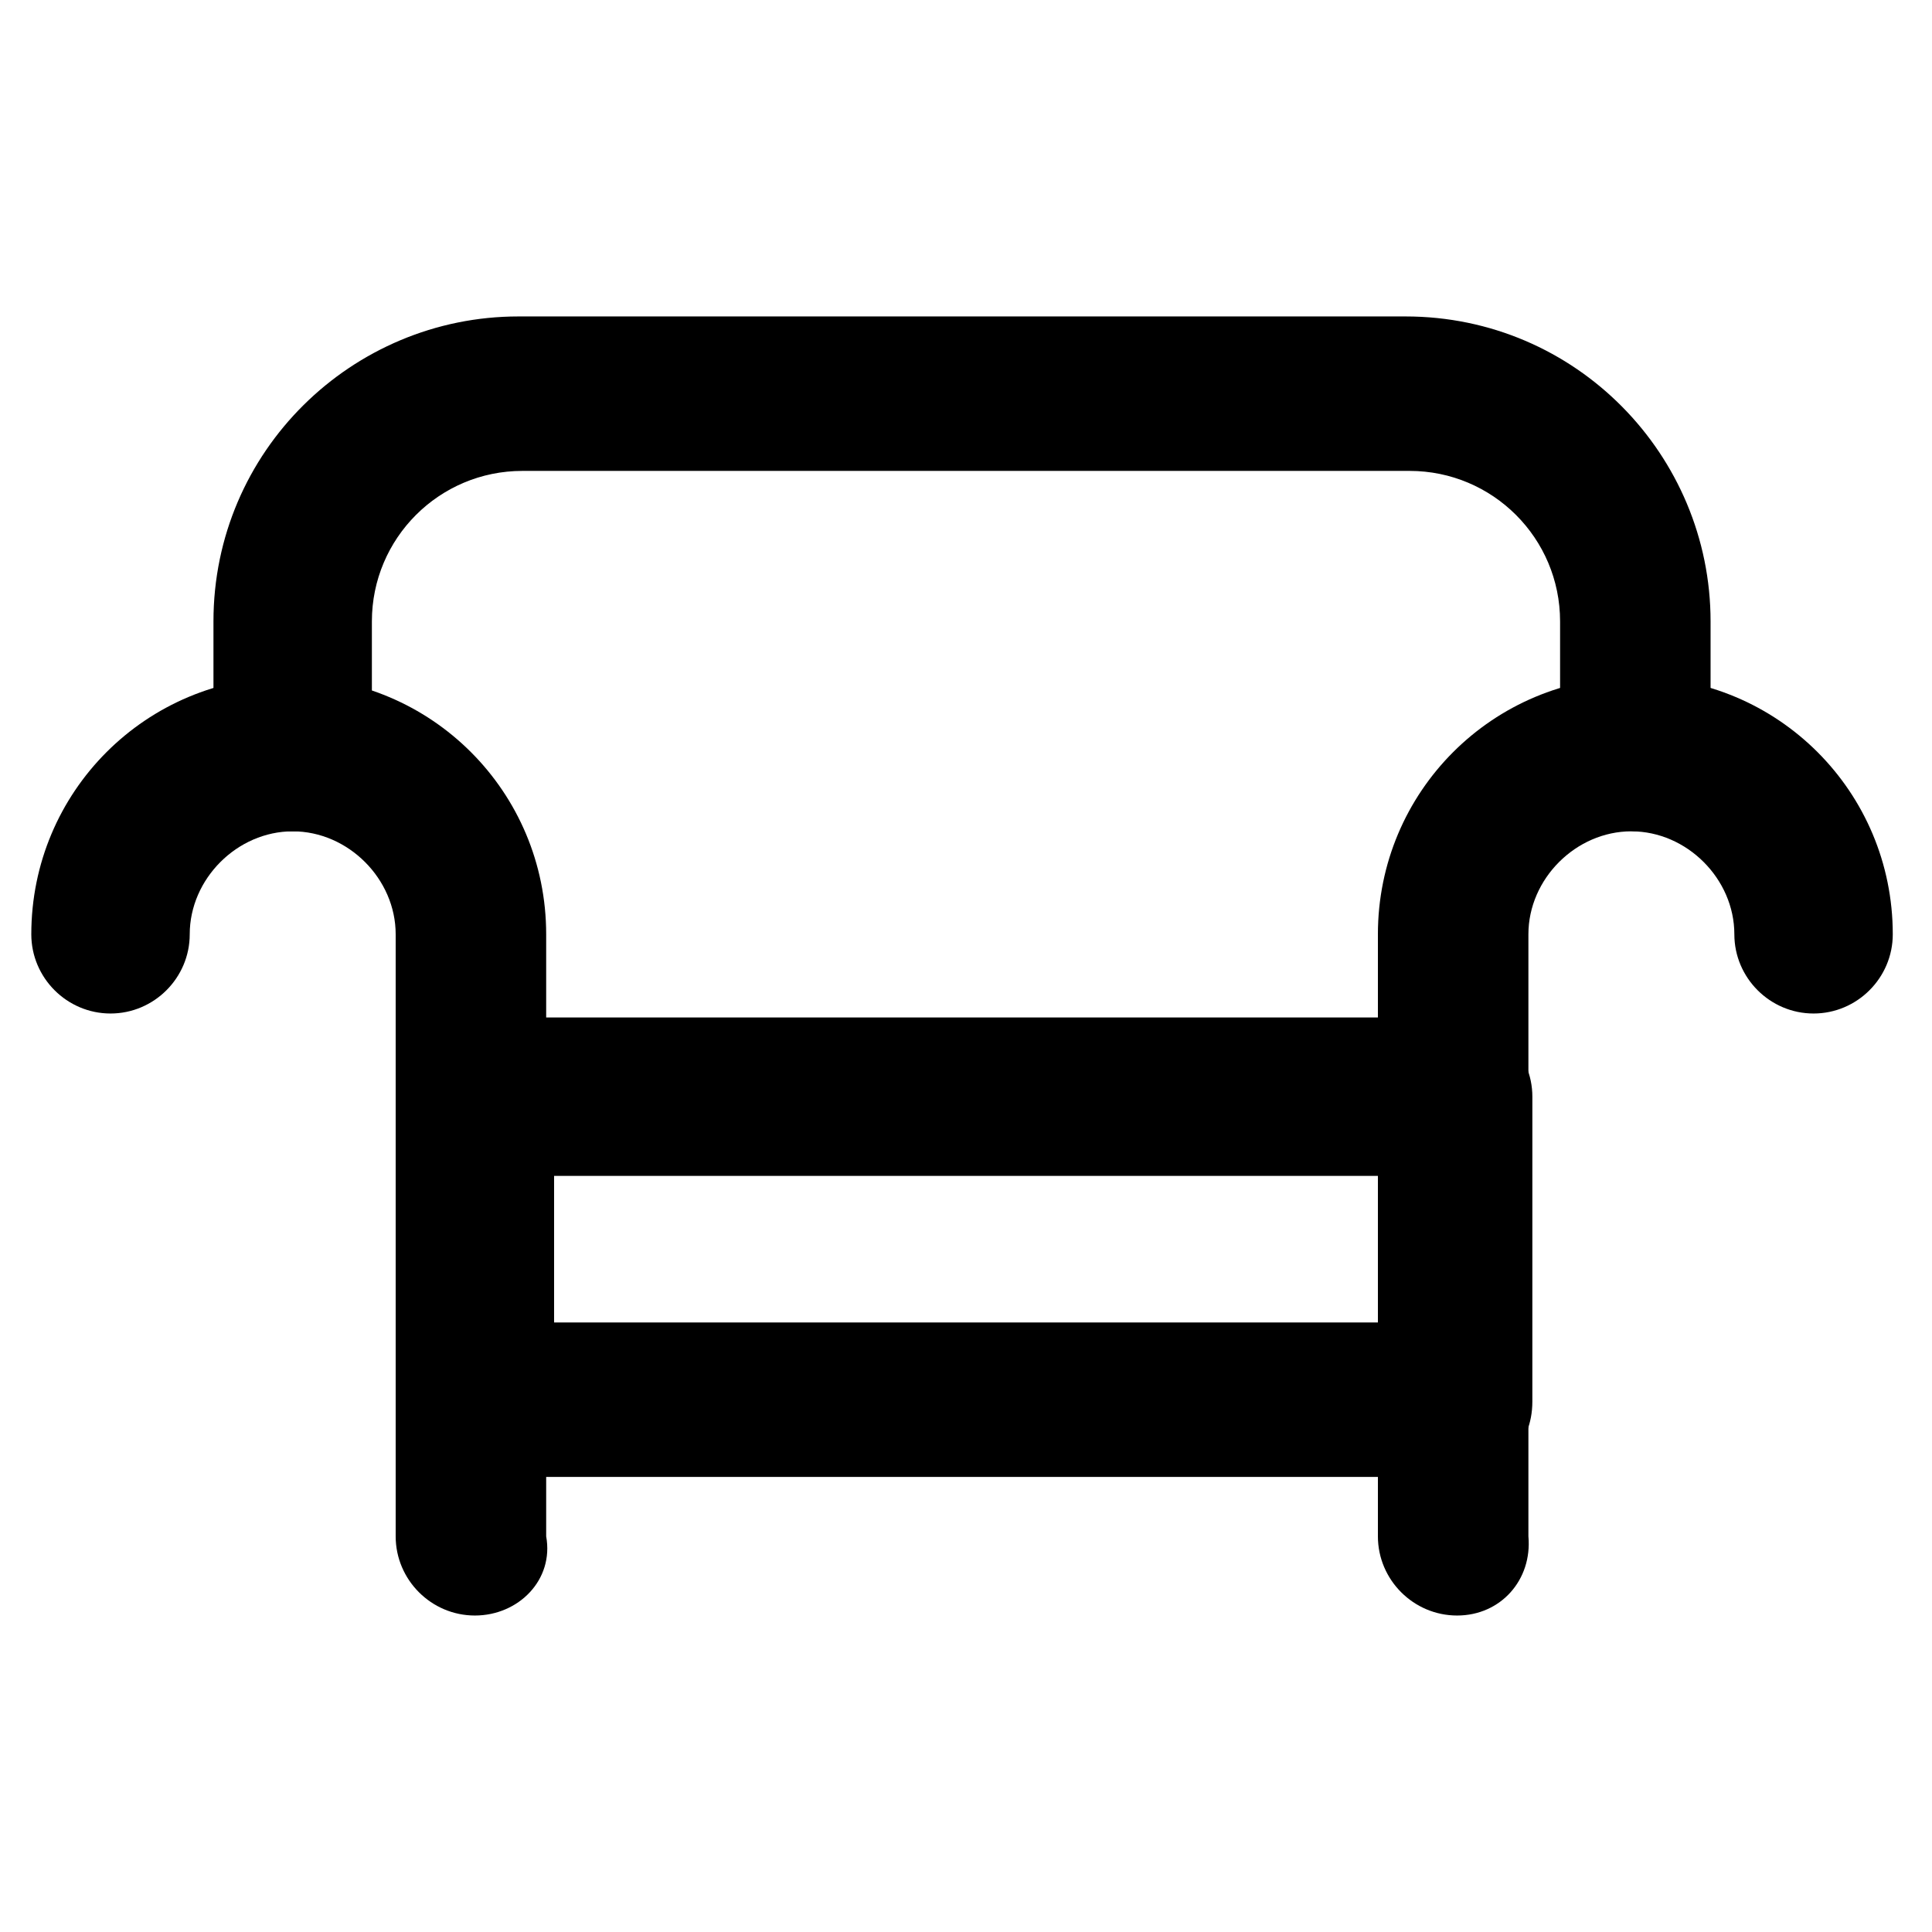 <?xml version="1.0" encoding="UTF-8"?>
<!-- The Best Svg Icon site in the world: iconSvg.co, Visit us! https://iconsvg.co -->
<svg fill="#000000" width="800px" height="800px" version="1.1" viewBox="144 144 512 512" xmlns="http://www.w3.org/2000/svg">
 <g>
  <path d="m530.15 572.13c-11.547 0-20.992-9.445-20.992-20.992v-159.54c0-37.785 30.438-68.223 68.223-68.223s68.223 30.438 68.223 68.223c0 11.547-9.445 20.992-20.992 20.992s-20.992-9.445-20.992-20.992c0-14.695-12.594-27.289-27.289-27.289s-27.289 12.594-27.289 27.289v159.54c1.051 11.547-7.344 20.992-18.891 20.992z"/>
  <path d="m269.85 572.13c-11.547 0-20.992-9.445-20.992-20.992v-159.54c0-14.695-12.594-27.289-27.289-27.289-14.695 0-27.289 12.594-27.289 27.289 0 11.547-9.445 20.992-20.992 20.992s-20.992-9.445-20.992-20.992c0-37.785 30.438-68.223 68.223-68.223s68.223 30.438 68.223 68.223v159.54c2.102 11.547-7.344 20.992-18.891 20.992z"/>
  <path d="m530.15 535.4h-260.3c-11.547 0-20.992-9.445-20.992-20.992v-79.77c0-11.547 9.445-20.992 20.992-20.992h259.25c11.547 0 20.992 9.445 20.992 20.992l-0.004 80.816c0 11.547-8.395 19.945-19.941 19.945zm-239.31-40.938h218.32v-38.836l-218.32 0.004z"/>
  <path d="m578.43 364.31c-11.547 0-20.992-9.445-20.992-20.992v-34.637c0-22.043-17.844-39.887-39.887-39.887h-235.11c-22.043 0-39.887 17.844-39.887 39.887v34.637c0 11.547-9.445 20.992-20.992 20.992s-20.992-9.445-20.992-20.992v-34.637c0-45.133 36.734-80.82 80.82-80.82h235.11c45.133 0 80.82 36.734 80.82 80.82v34.637c1.055 11.547-8.395 20.992-18.891 20.992z"/>
 </g>
</svg>